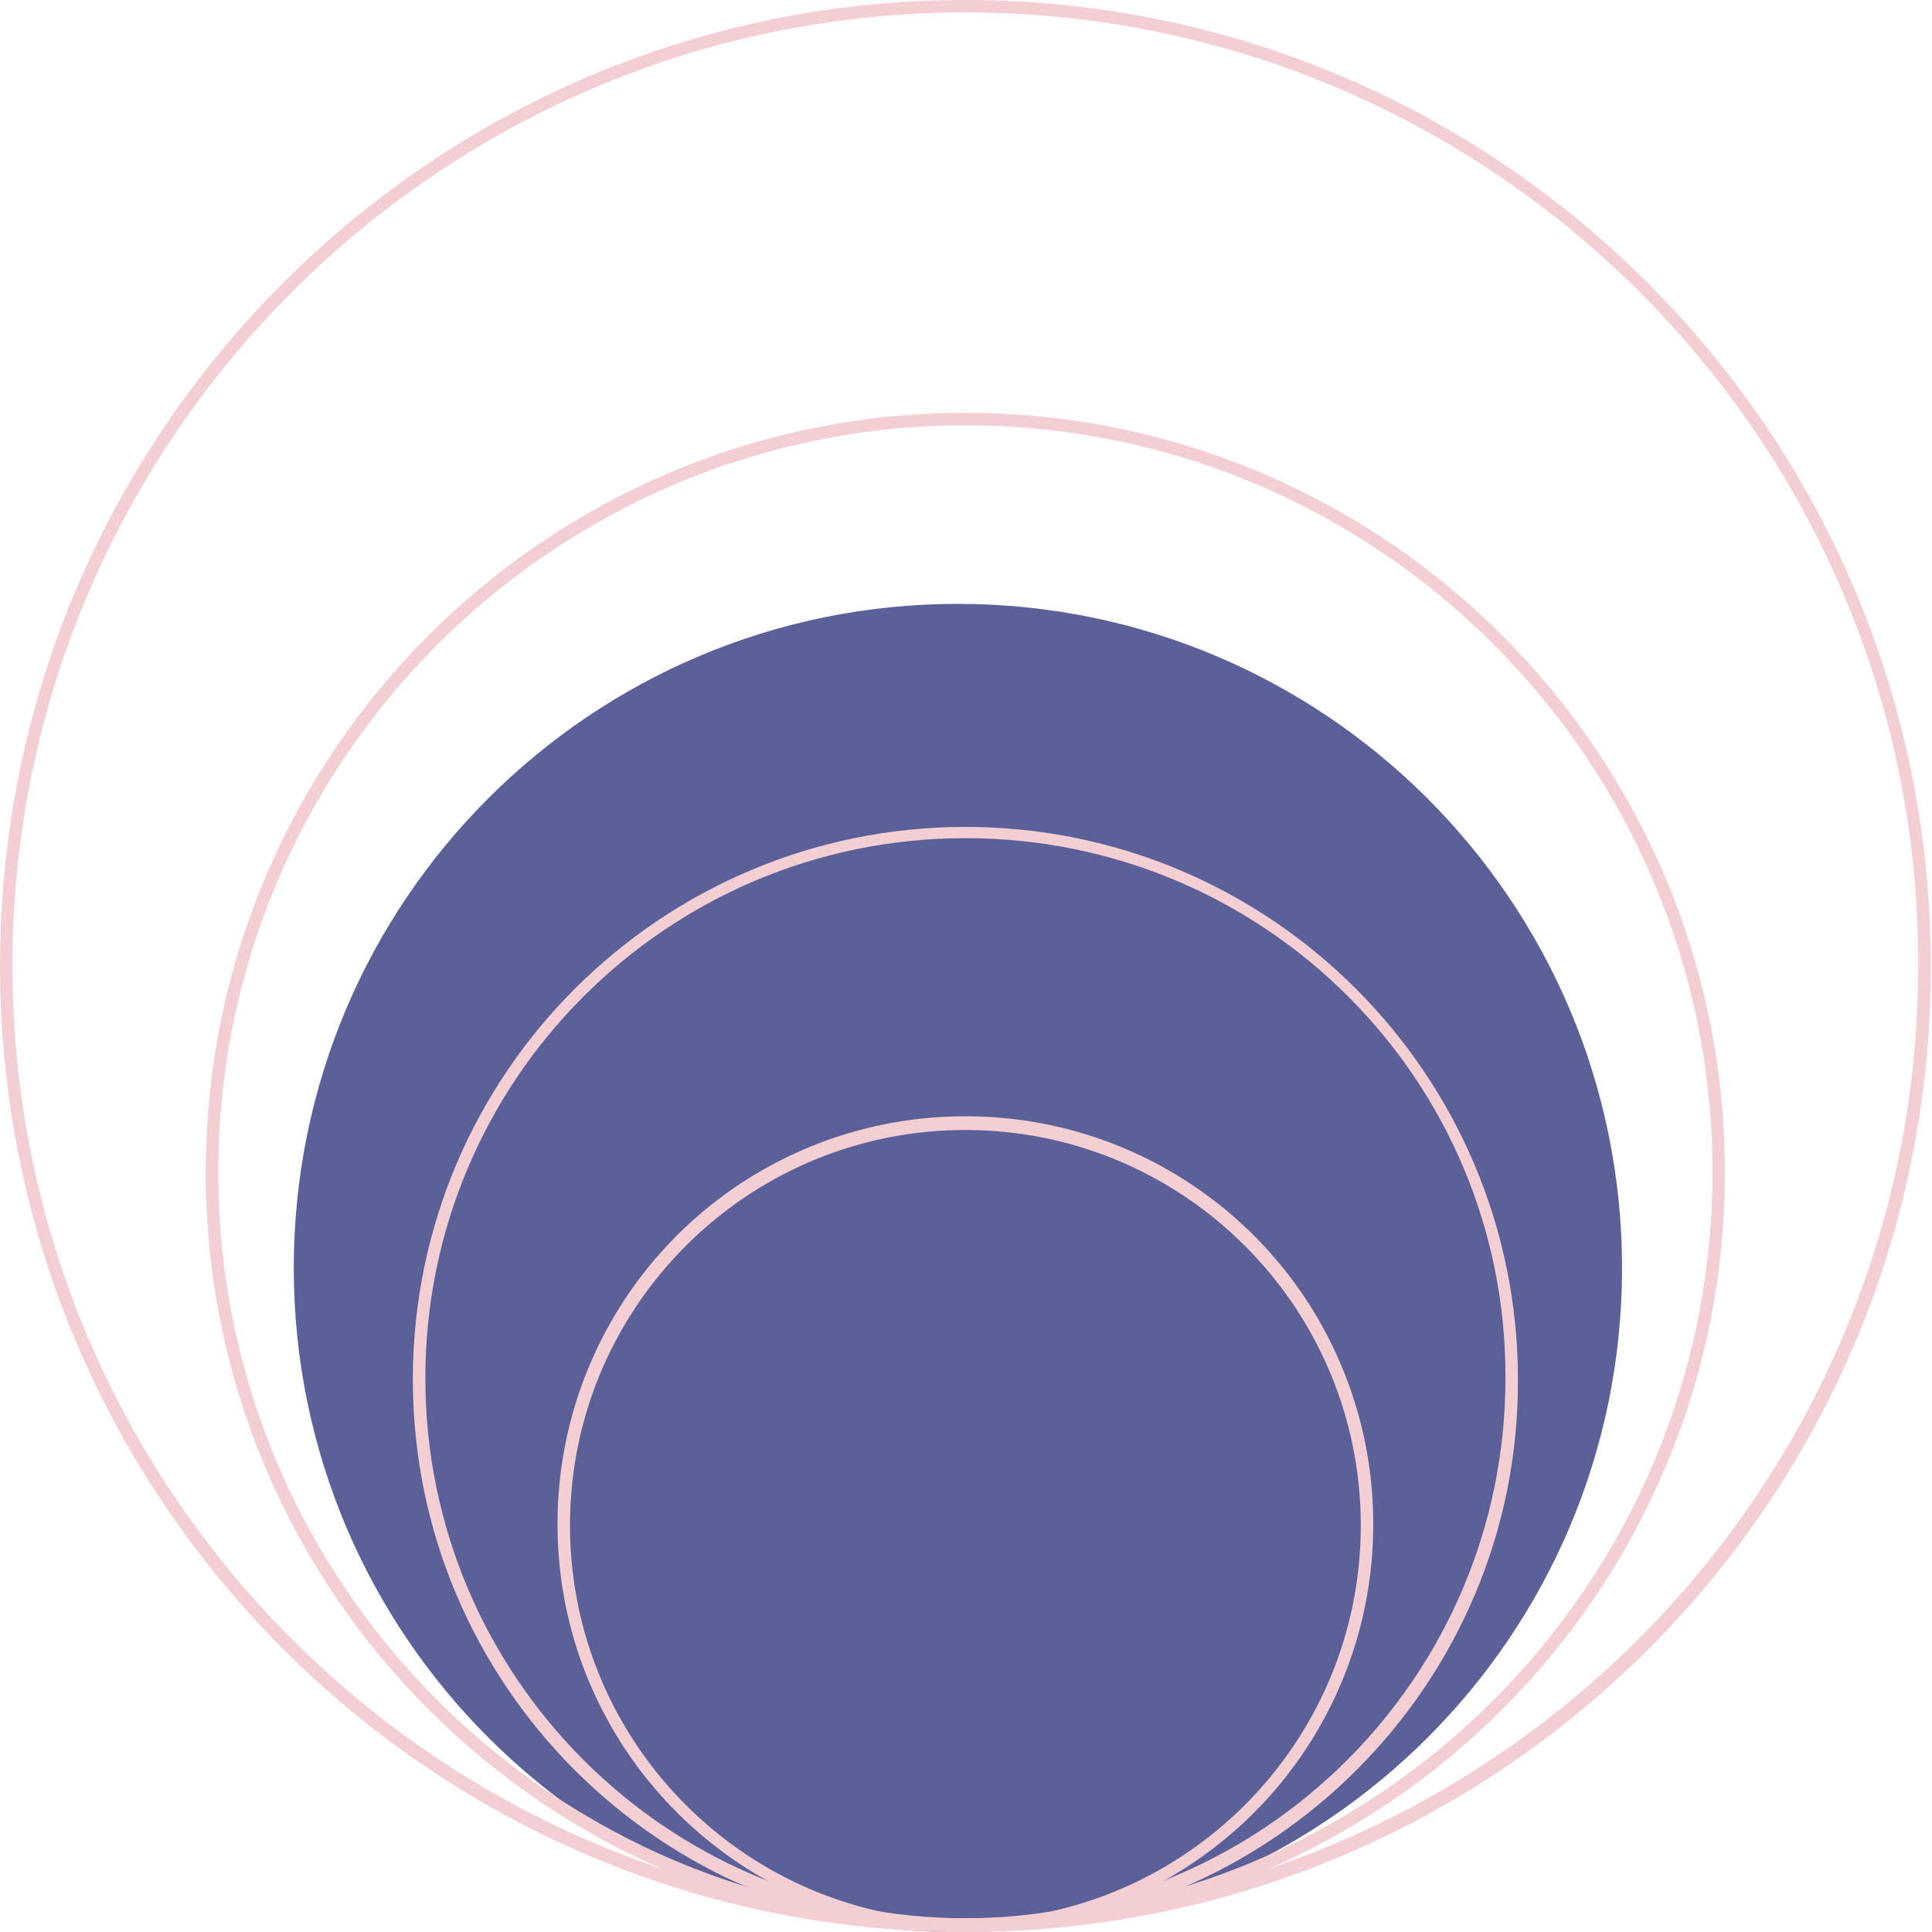 <svg xmlns="http://www.w3.org/2000/svg" width="64" height="64" fill="none"><g clip-path="url(#a)"><path fill="#5C6099" d="M53.732 42.009c0-12.15-9.85-22.002-22-22.005-12.15-.002-22 9.846-22 21.996 0 12.15 9.85 22.002 22 22.004 12.15.003 22-9.845 22-21.995z"/><path fill="#F3CFD4" d="M31.98 64c-7.438 0-13.511-6.032-13.511-13.51a13.49 13.49 0 0 1 13.51-13.511 13.49 13.49 0 0 1 13.511 13.51A13.49 13.49 0 0 1 31.98 64zm0-26.567c-7.231 0-13.098 5.867-13.098 13.098 0 7.23 5.867 13.097 13.097 13.097 7.23 0 13.098-5.867 13.098-13.097 0-7.23-5.867-13.098-13.098-13.098z"/><path fill="#F3CFD4" d="M31.98 64c-10.123 0-18.304-8.222-18.304-18.303 0-10.123 8.222-18.304 18.303-18.304 10.123 0 18.304 8.222 18.304 18.304C50.324 55.778 42.102 64 31.979 64zm0-36.235c-9.875 0-17.89 8.016-17.89 17.89 0 9.875 8.015 17.89 17.89 17.89 9.874 0 17.89-8.015 17.89-17.89.04-9.874-7.975-17.89-17.89-17.89z"/><path fill="#F3CFD4" d="M31.98 64C18.096 64 6.816 52.72 6.816 38.838c0-13.883 11.28-25.162 25.162-25.162 13.883 0 25.162 11.28 25.162 25.162S45.861 64 31.98 64zm0-49.91c-13.635 0-24.75 11.113-24.75 24.748 0 13.634 11.115 24.749 24.75 24.749 13.634 0 24.748-11.115 24.748-24.75 0-13.634-11.073-24.748-24.749-24.748z"/><path fill="#F3CFD4" d="M31.98 64C14.336 64 0 49.663 0 31.98 0 14.336 14.337 0 31.98 0c17.642 0 31.979 14.337 31.979 31.98C64 49.662 49.663 64 31.979 64zm0-63.587C14.584.413.412 14.585.412 31.98c0 17.436 14.172 31.566 31.566 31.566 17.395 0 31.566-14.171 31.566-31.566C63.587 14.585 49.415.413 31.98.413z"/></g><defs><clipPath id="a"><path fill="#fff" d="M0 0h64v64H0z"/></clipPath></defs></svg>